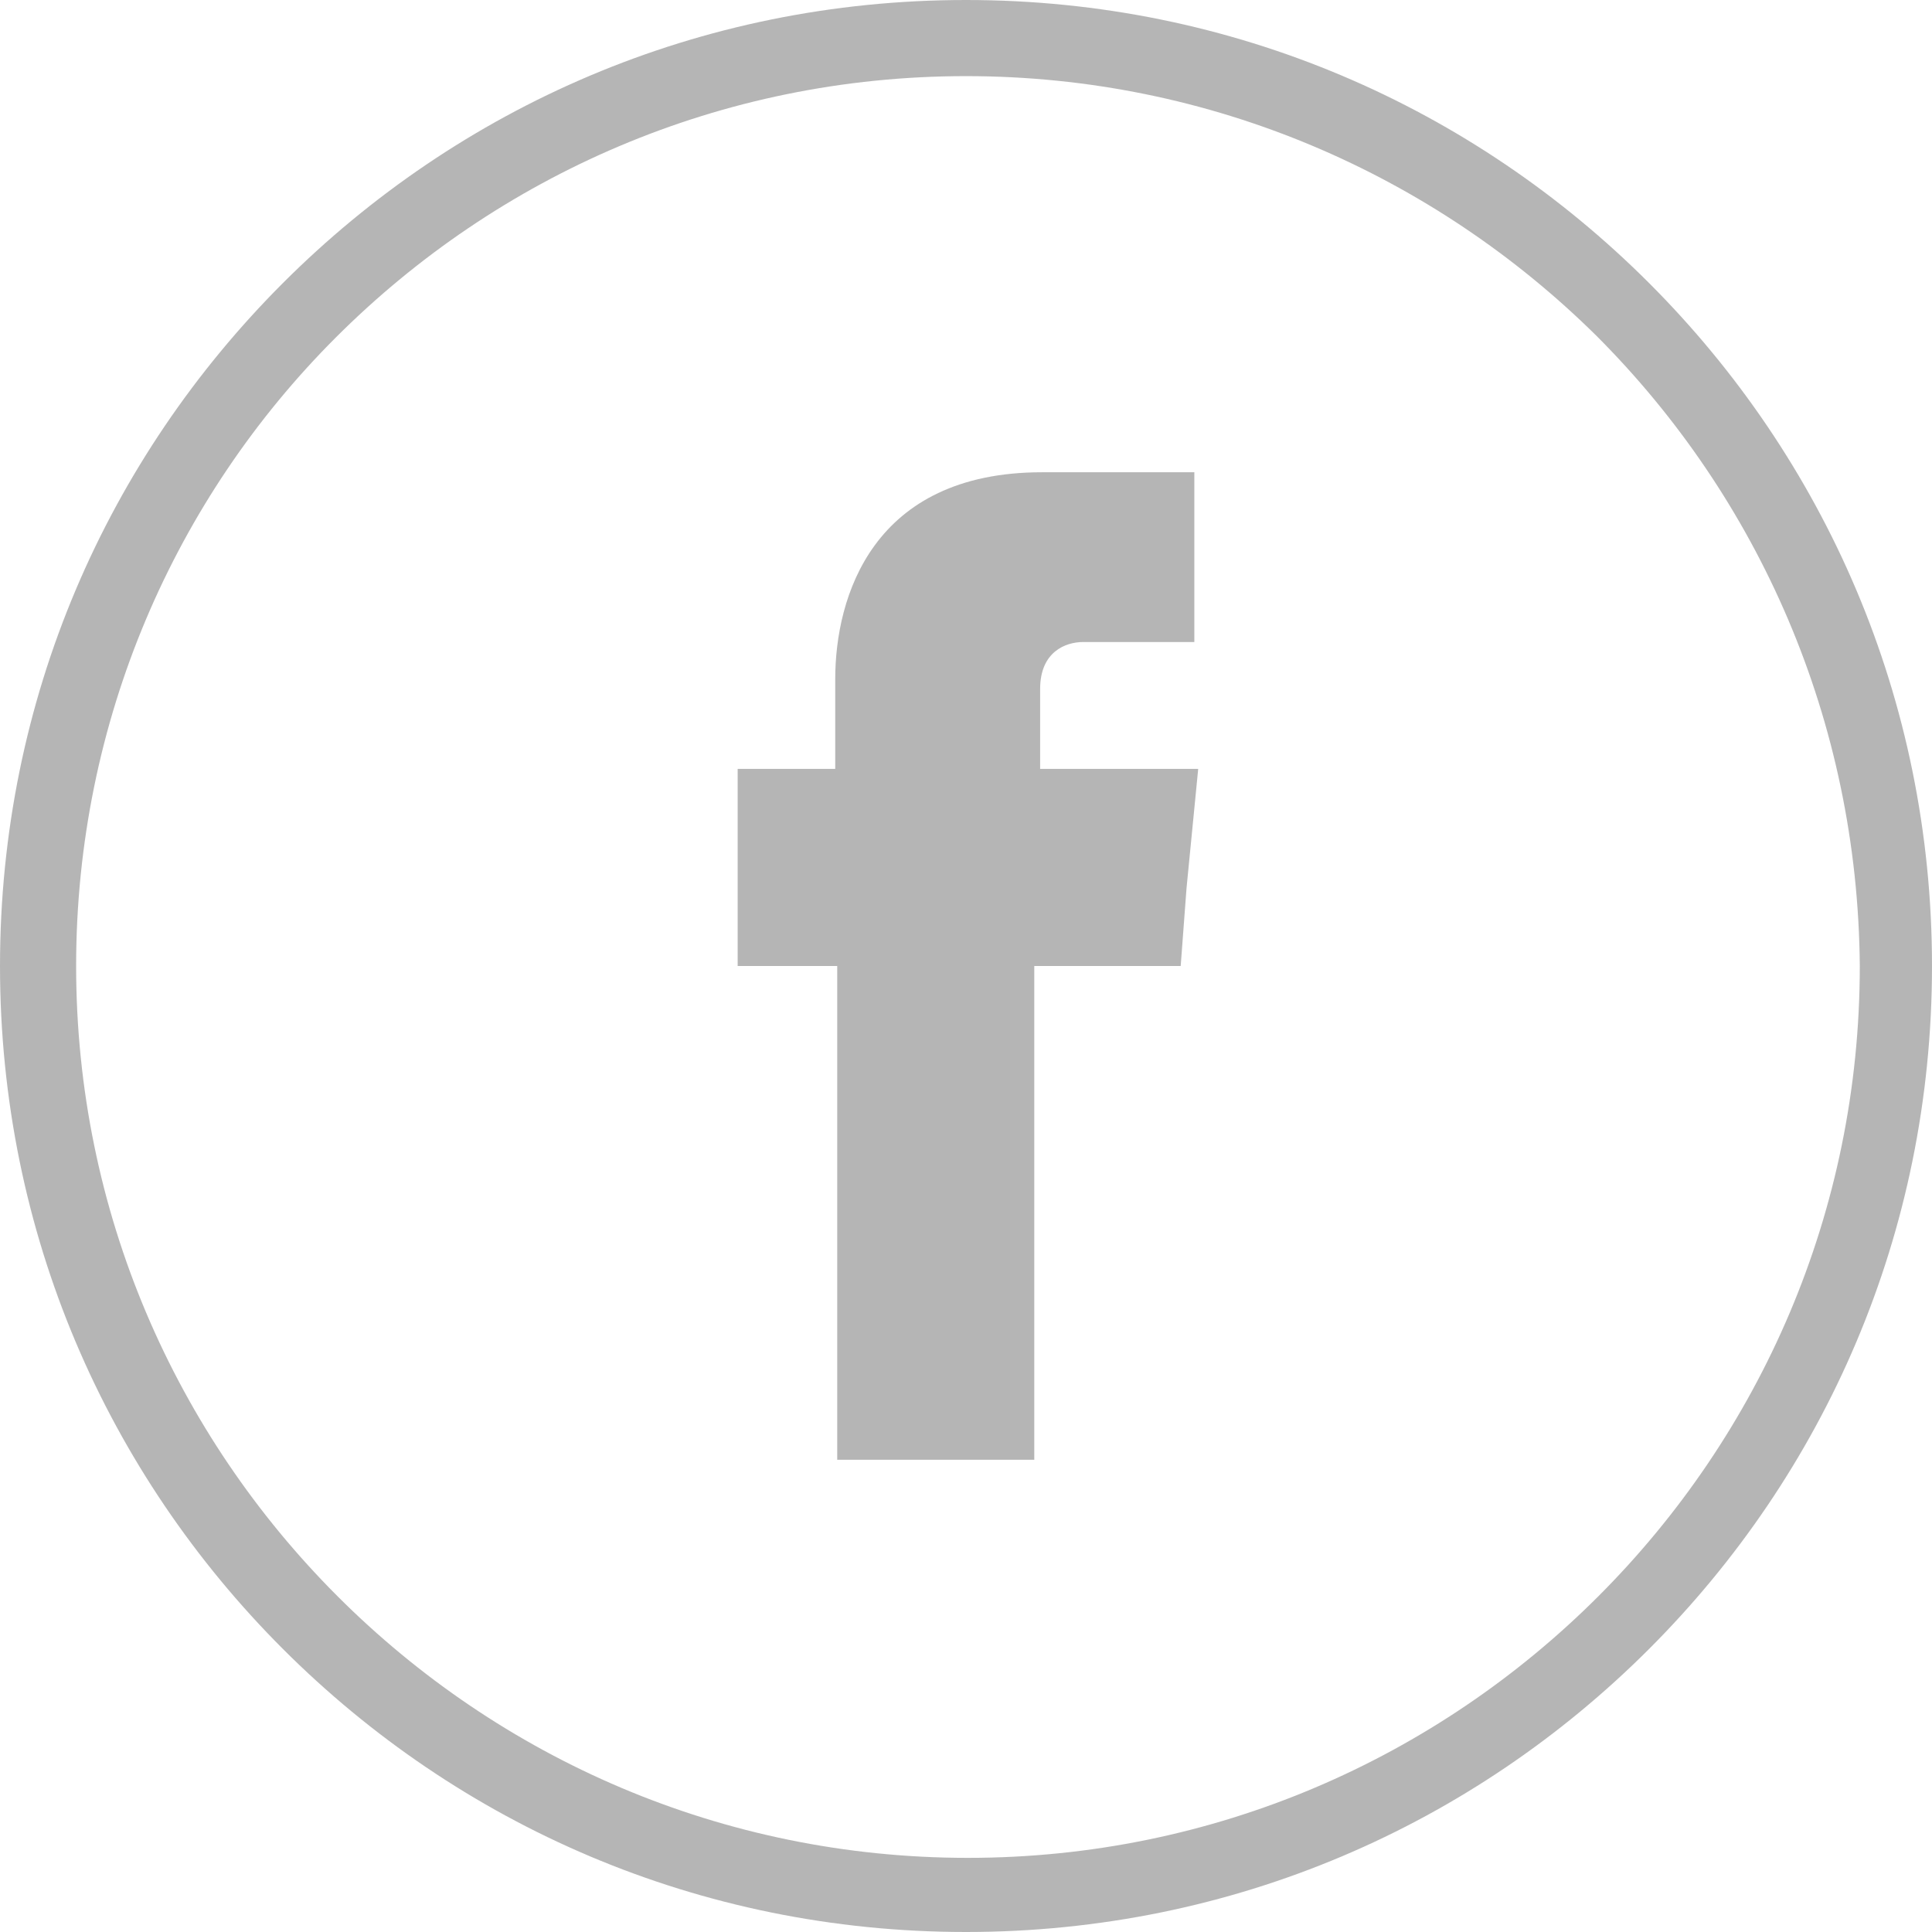 <svg width="32" height="32" viewBox="0 0 32 32" fill="none" xmlns="http://www.w3.org/2000/svg">
<g opacity="0.64">
<path d="M16 0C20.428 0 24.404 1.778 27.313 4.687C30.222 7.596 32 11.572 32 16C32 20.428 30.222 24.404 27.313 27.313C24.404 30.222 20.428 32 16 32C11.572 32 7.596 30.222 4.687 27.313C1.778 24.404 0 20.428 0 16C0 11.572 1.778 7.596 4.687 4.687C7.596 1.778 11.572 0 16 0ZM26.44 5.56C23.758 2.909 20.073 1.261 16 1.261C11.927 1.261 8.242 2.909 5.56 5.592C2.909 8.242 1.261 11.927 1.261 16C1.261 20.073 2.909 23.758 5.592 26.44C8.275 29.123 11.96 30.772 16.032 30.772C20.105 30.772 23.79 29.123 26.473 26.44C29.156 23.758 30.804 20.073 30.804 16C30.772 11.927 29.123 8.242 26.44 5.56Z" fill="#8C8C8C"/>
<path fill-rule="evenodd" clip-rule="evenodd" d="M17.228 12.735V11.41C17.228 10.796 17.649 10.634 17.939 10.634C18.23 10.634 19.782 10.634 19.782 10.634V7.822H17.261C14.449 7.822 13.834 9.891 13.834 11.248V12.735H12.218V14.707V16H13.867C13.867 19.717 13.867 24.178 13.867 24.178H17.131C17.131 24.178 17.131 19.653 17.131 16H19.556L19.653 14.707L19.846 12.735H17.228Z" fill="#8C8C8C"/>
</g>
</svg>
